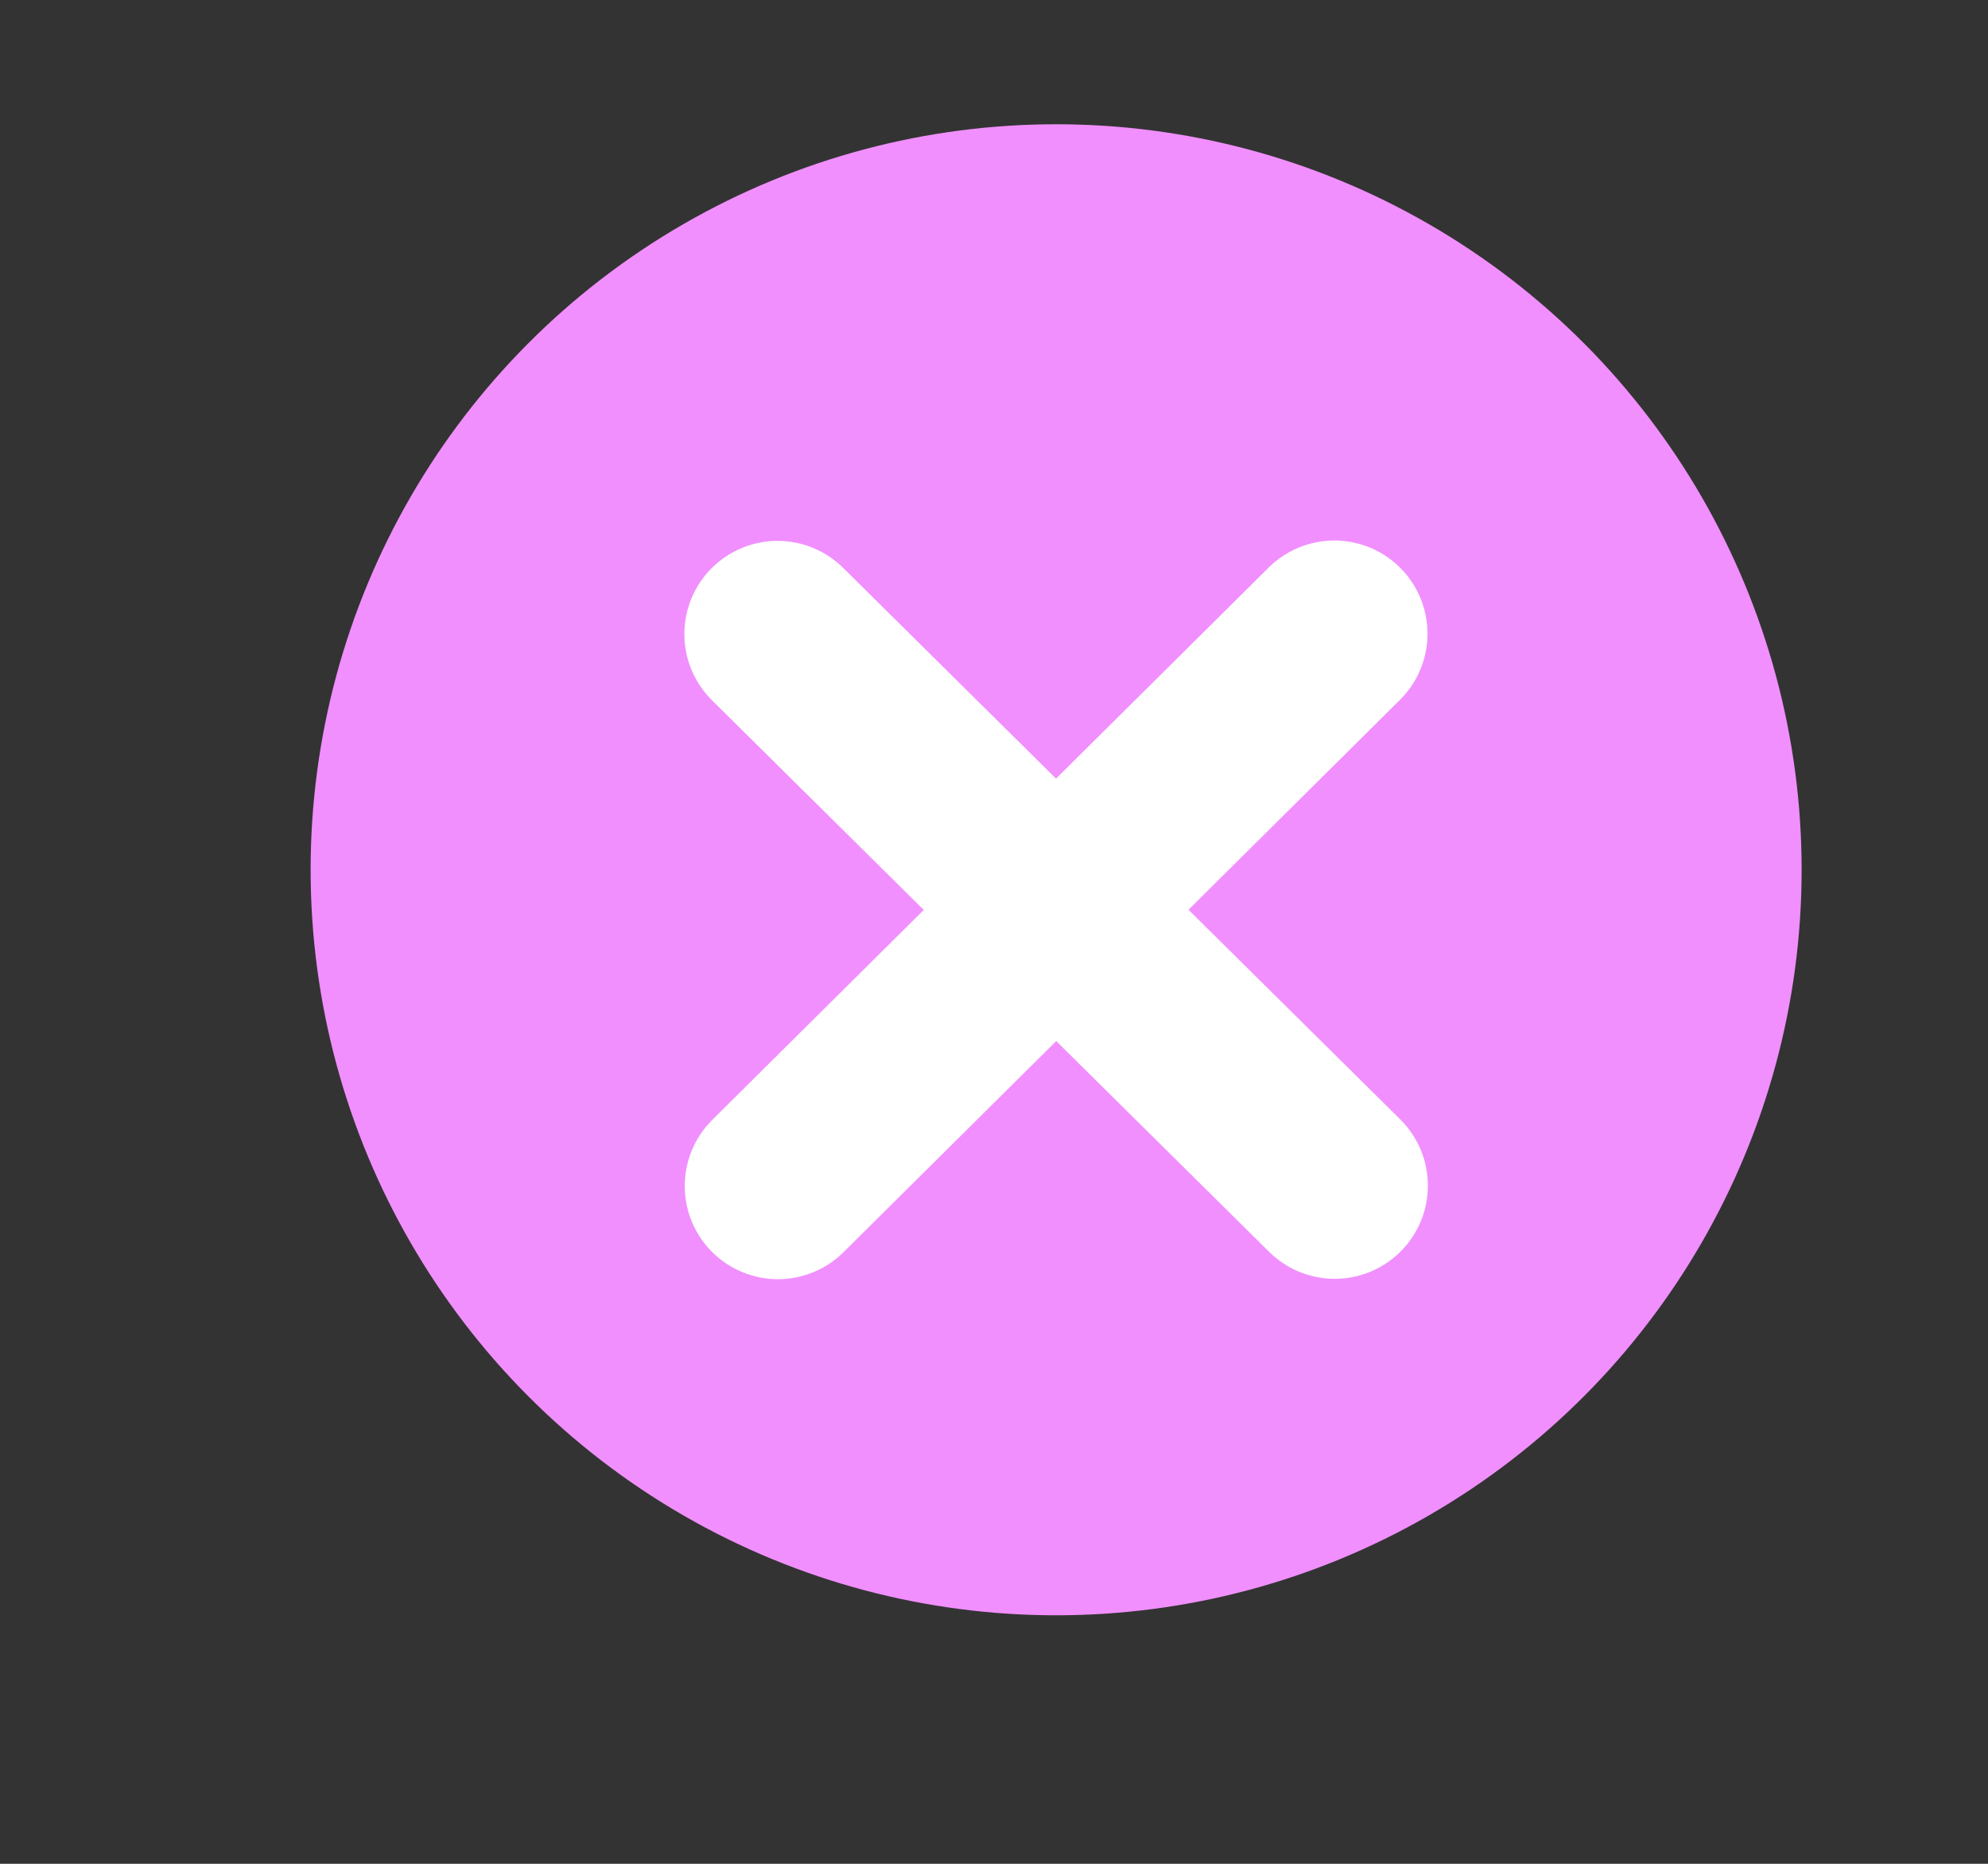 <svg xmlns="http://www.w3.org/2000/svg" width="16" height="15" viewBox="0 0 16 15" fill="none"><rect x="0" y="0" width="16" height="15" fill="#333333" stroke="none"/><circle cx="8.5" cy="7" r="6" fill="#F18FFE"/><path d="M10.742 9.542L6.258 5.103" stroke="white" stroke-width="1.5" stroke-linecap="round"/><path d="M6.261 9.545L10.739 5.1" stroke="white" stroke-width="1.5" stroke-linecap="round"/></svg>